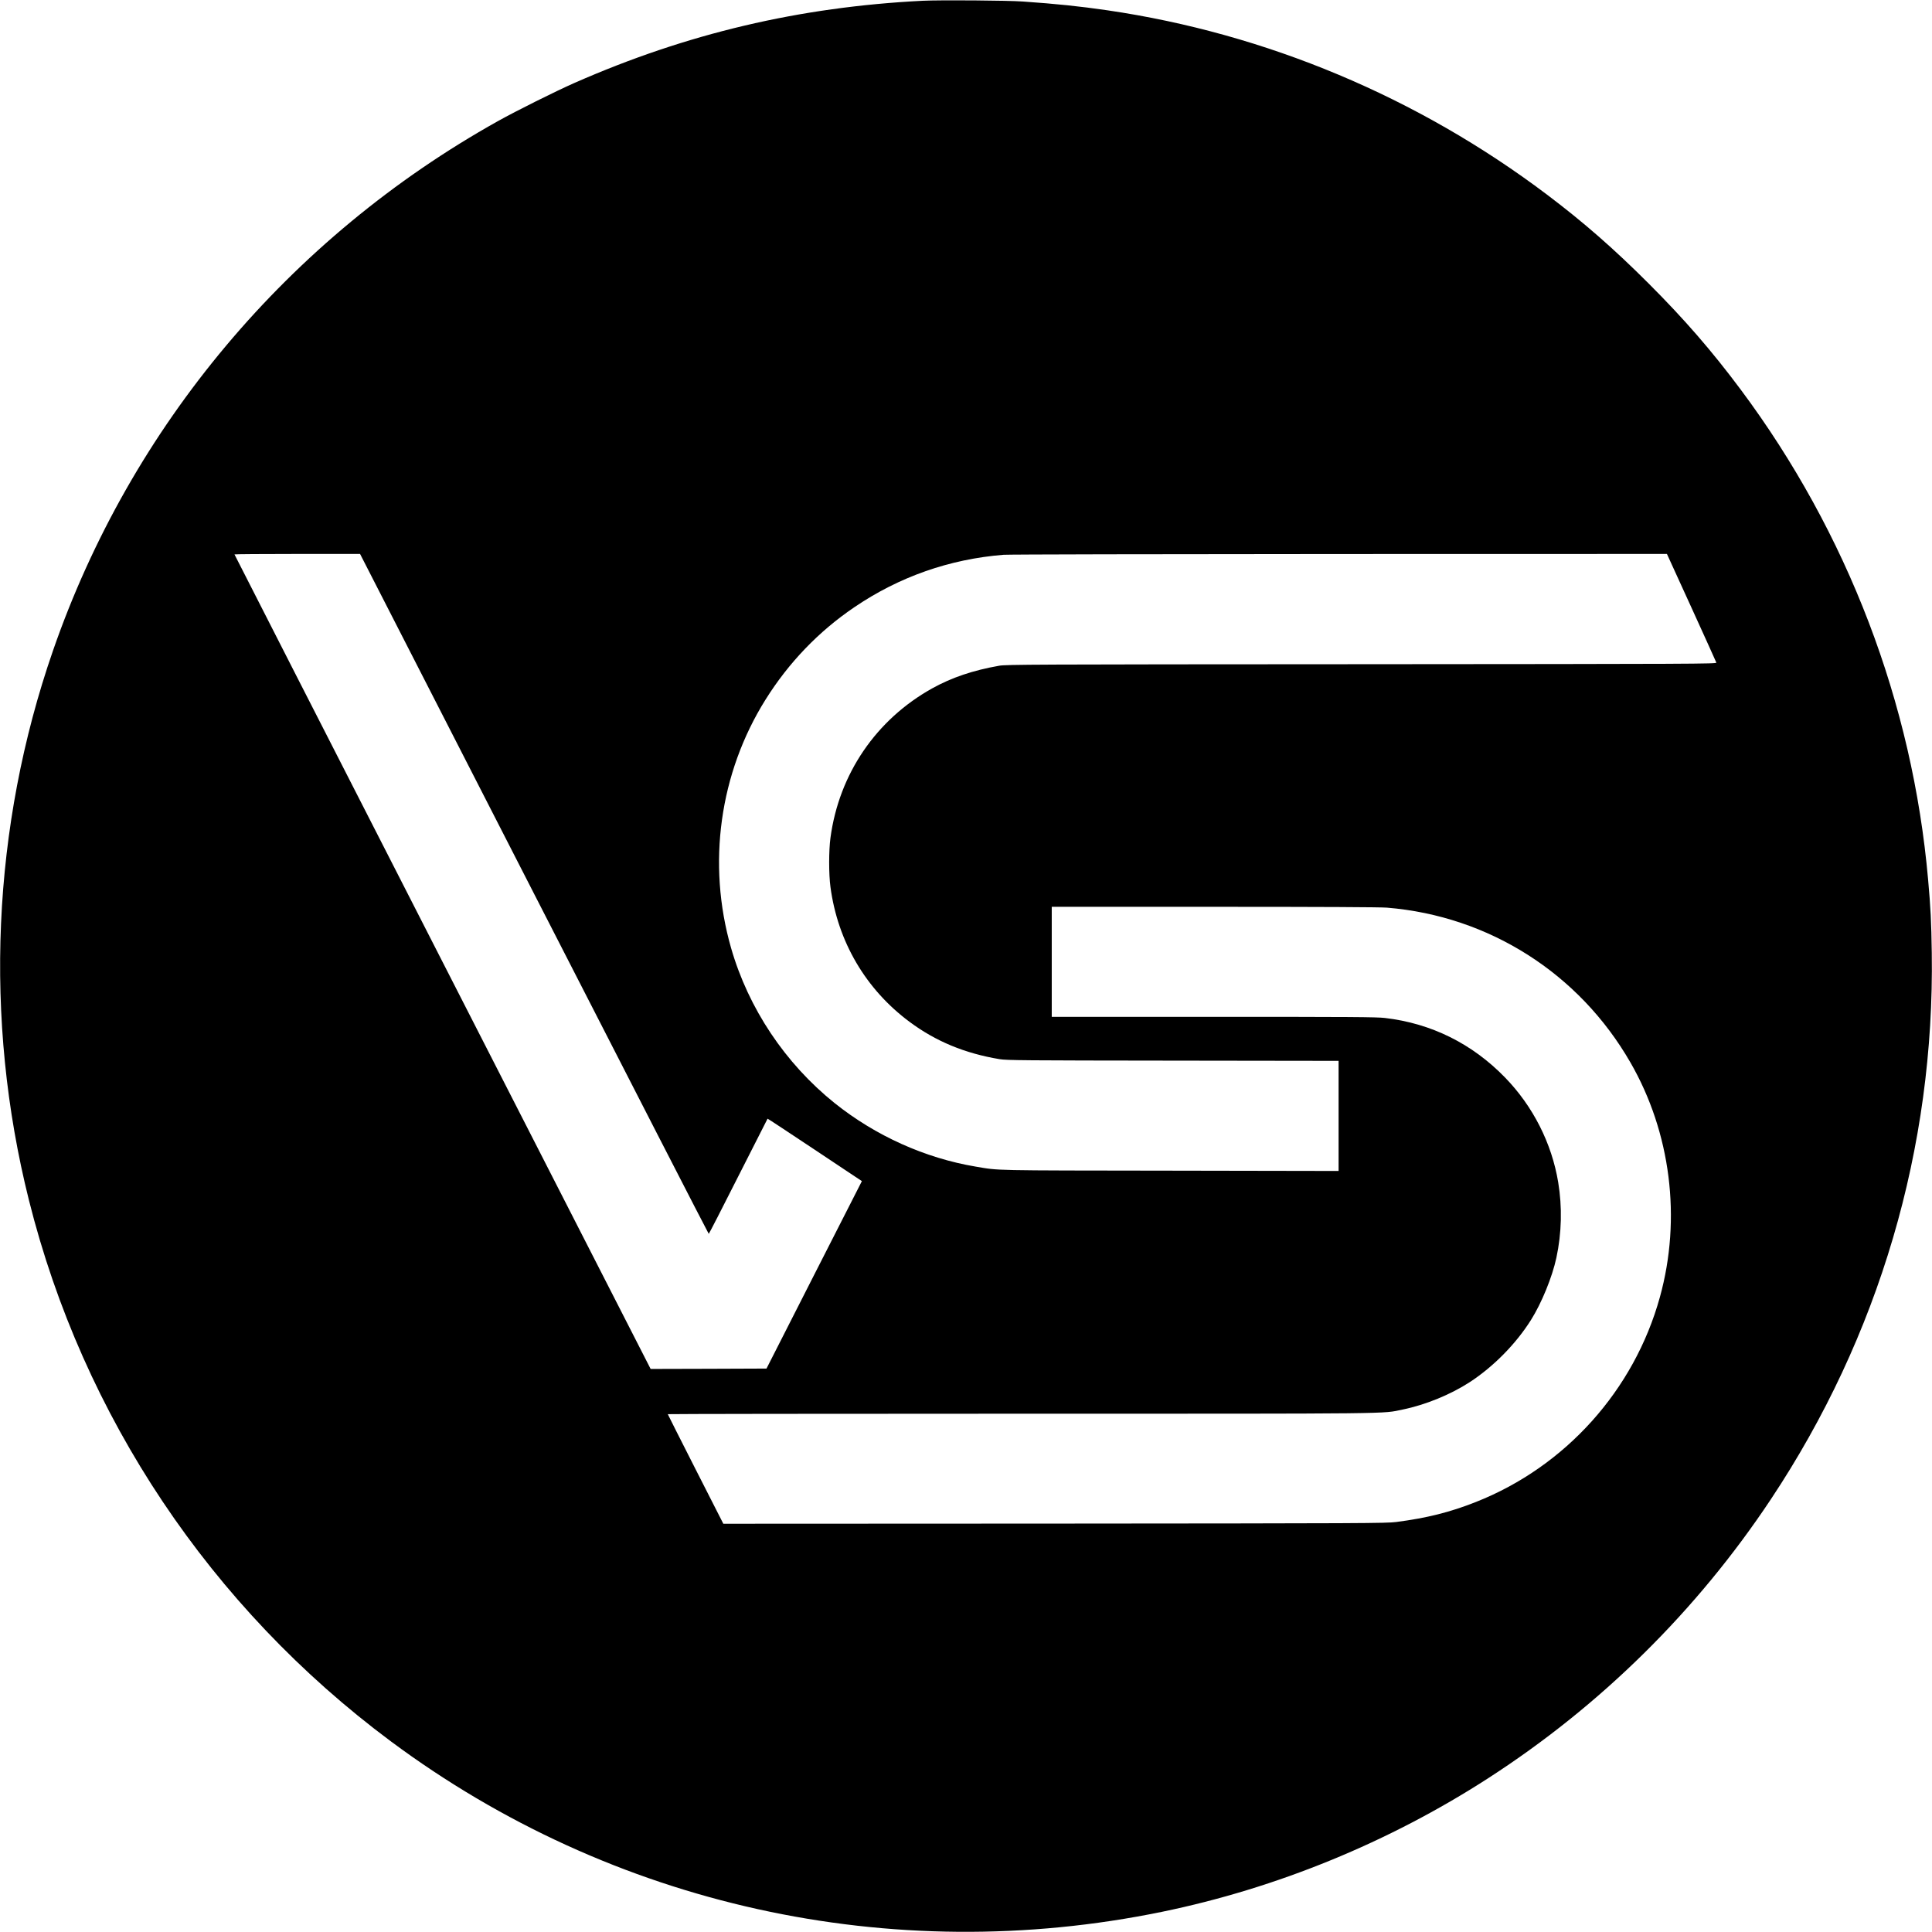 <svg version="1" xmlns="http://www.w3.org/2000/svg" width="3394.667" height="3394.667" viewBox="0 0 2546 2546"><path d="M1216 1c-162.9 8.2-311 43.2-459 108.3-24.5 10.8-76.7 36.8-101 50.4C380.8 313.5 172.2 561.8 69.8 857.5c-80.4 232.1-91.5 485.1-31.7 724 71.3 284.9 239.6 536.6 476.9 713.2 291.5 216.8 659.1 298.1 1016.3 224.7 151.2-31.1 299.2-91.7 429.9-176.1 148.1-95.6 274.7-220.5 372.3-367.3 142.8-214.8 216-463.6 212.2-720.5-.6-41.3-1.5-58.9-4.8-96-20.5-233.1-106.1-457.1-246.9-646-38.2-51.2-74.1-92.6-121.5-140-45.4-45.4-85.8-80.8-134.1-117.2C1868.3 128 1668.5 44.2 1459.5 13.6 1422.4 8.2 1392.4 5.1 1348 2c-20.3-1.5-109.6-2.1-132-1zM703.9 1178c126.2 246.4 229.7 448 230.1 448 .3 0 17.9-34.1 38.9-75.8 21.1-41.6 38.5-75.8 38.6-76 .2-.2 28.2 18.3 62.3 41l62 41.3-62.9 123.5-62.8 123.5-76.4.3-76.3.2-274.2-536.4C432.4 972.6 309 730.9 309 730.6c0-.3 37.2-.6 82.8-.6h82.7l229.4 448zM2229 800.7c17.8 39 32.5 71.6 32.8 72.5.4 1.7-23.5 1.8-467.4 2.1-439 .2-468.5.4-477.7 2-34.6 6.1-62.6 15.6-88.2 29.8-74 41.2-122.8 112.8-134.1 196.9-2.3 16.8-2.3 48.2 0 65 9.6 71.8 46.4 134.6 104.1 177.5 34.5 25.7 73 41.7 119 49.3 9 1.5 30.9 1.7 228.3 1.9l218.2.3v145.1l-221.7-.4c-239.1-.3-224.8 0-256.3-5.3-66.9-11.2-132.2-40.6-186.2-83.8-65.1-52.3-113.5-124.7-136.4-204.4-31.8-110.8-15.3-230.2 45.4-327.2 30.6-48.9 70.1-90 117.2-121.9 58.9-40 125.3-63.3 196.5-69 5.5-.5 204.4-.9 442.1-1l432.1-.1 32.3 70.7zm-401.3 395.4c134.4 11 253.2 86.5 320.8 203.9 53.3 92.4 67.6 205.9 38.9 309.4-33.9 122.6-124.4 223.3-242.4 269.9-34.4 13.6-64.4 21.1-105 26.4-12.7 1.7-40.2 1.8-450.1 2.1l-436.7.2-36.6-71.9c-20.1-39.6-36.6-72.2-36.6-72.5 0-.3 208.9-.6 464.3-.6 505.1 0 476 .3 504.2-5.5 30.2-6.2 63.1-19.7 88.5-36.2 31.2-20.4 60.7-50.3 80.5-81.8 14-22.2 28-56.4 33.5-82 7-32.5 7.8-66.9 2.4-99.5-8.5-51.4-33.2-100.1-69.9-137.9-43.3-44.7-97.4-71.5-158.4-78.6-10.7-1.3-44.3-1.5-225.8-1.5H1386v-145h214.4c141.6 0 218.8.4 227.3 1.1z"/></svg>